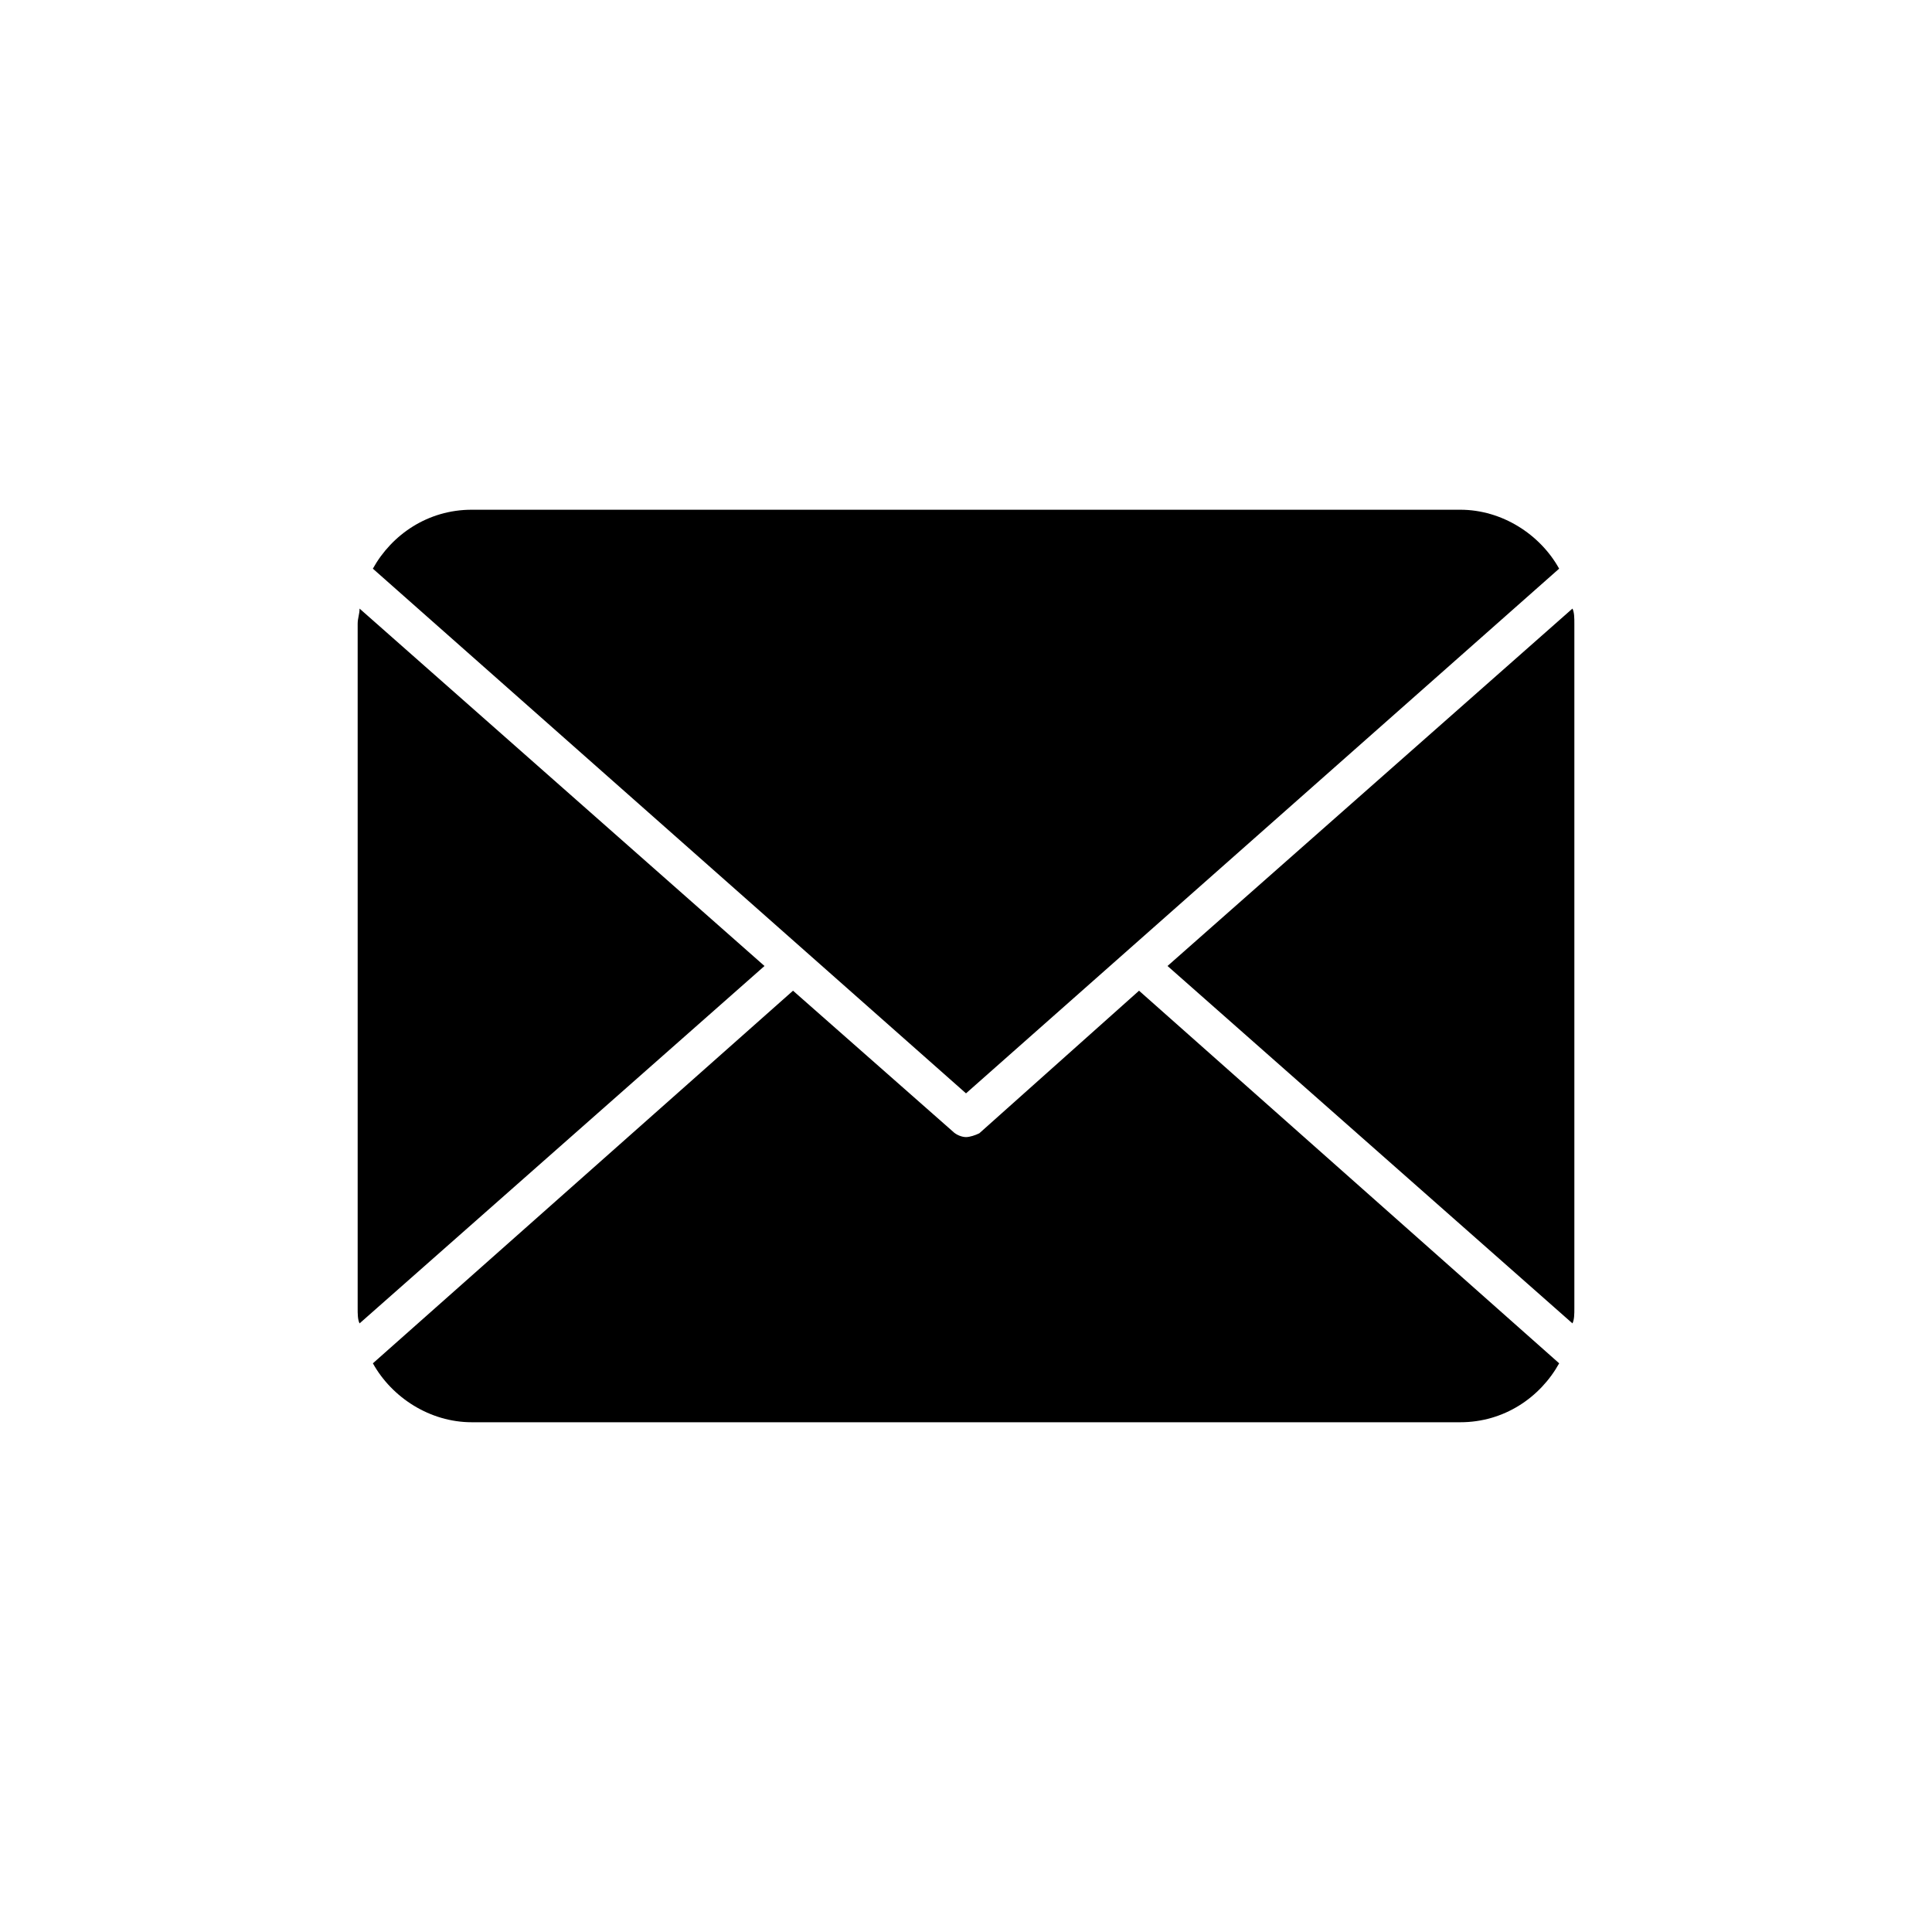<?xml version="1.0" encoding="UTF-8"?>
<!-- The Best Svg Icon site in the world: iconSvg.co, Visit us! https://iconsvg.co -->
<svg fill="#000000" width="800px" height="800px" version="1.1" viewBox="144 144 512 512" xmlns="http://www.w3.org/2000/svg">
 <path d="m561.22 309.31v181.37c0 1.512 0 3.023-0.504 4.031l-107.31-94.715 107.31-94.715c0.504 1.004 0.504 2.516 0.504 4.027zm-4.031-14.609c-5.039-9.07-15.113-15.617-26.199-15.617h-261.98c-11.586 0-21.16 6.551-26.199 15.617l157.19 139.05zm-153.66 149.63c-1.008 0.504-2.516 1.008-3.523 1.008s-2.519-0.504-3.527-1.512l-42.32-37.281-111.34 98.746c5.039 9.07 15.113 15.617 26.199 15.617h261.98c11.586 0 21.16-6.551 26.199-15.617l-111.34-98.746zm-164.24-139.05c0 1.512-0.504 2.519-0.504 4.031v181.37c0 1.512 0 3.023 0.504 4.031l107.31-94.715z"/>
</svg>